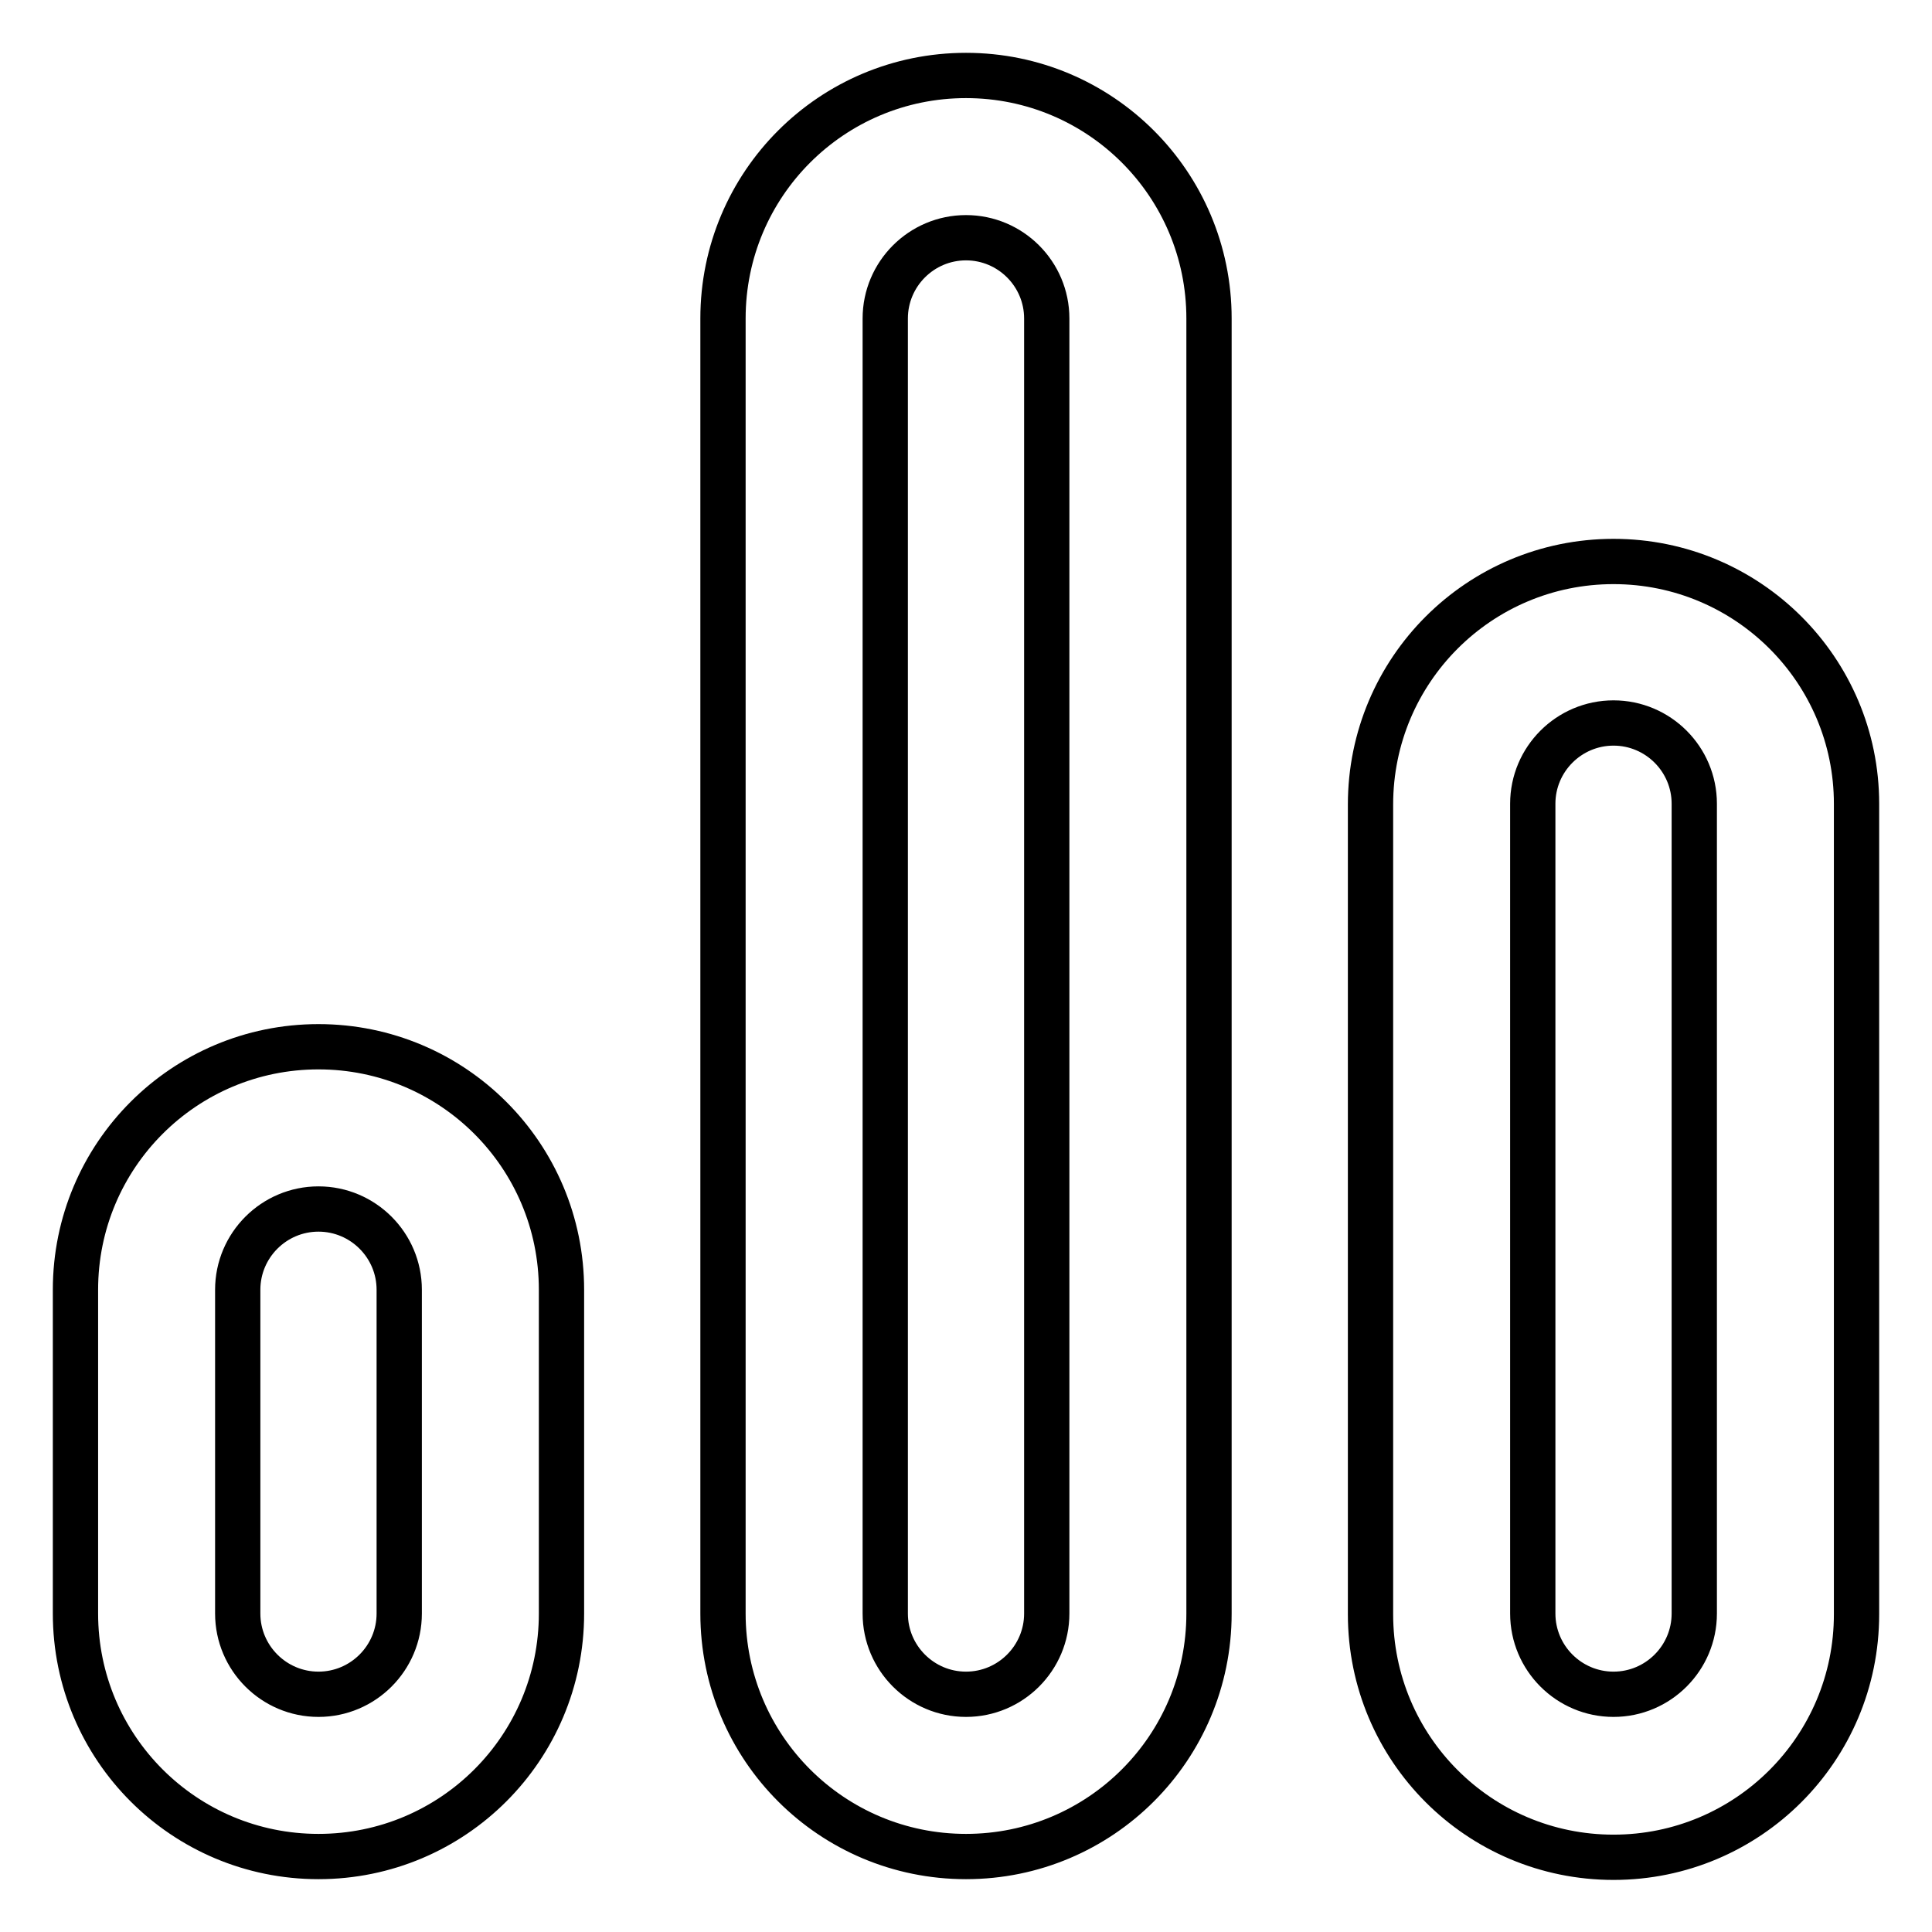<?xml version="1.0" encoding="utf-8"?>
<!-- Svg Vector Icons : http://www.onlinewebfonts.com/icon -->
<!DOCTYPE svg PUBLIC "-//W3C//DTD SVG 1.1//EN" "http://www.w3.org/Graphics/SVG/1.1/DTD/svg11.dtd">
<svg version="1.1" xmlns="http://www.w3.org/2000/svg" xmlns:xlink="http://www.w3.org/1999/xlink" x="0px" y="0px" viewBox="0 0 256 256" enable-background="new 0 0 256 256" xml:space="preserve">
<g> <path stroke-width="6" fill-opacity="0" stroke="#000000"  d="M128,10c-17.8,0-32.2,14.4-32.2,32.2v171.6c0,17.8,14.4,32.2,32.2,32.2c17.8,0,32.2-14.4,32.2-32.2V42.2 C160.2,24.4,145.8,10,128,10z M138.7,213.8c0,5.9-4.8,10.7-10.7,10.7s-10.7-4.8-10.7-10.7V42.2c0-5.9,4.8-10.7,10.7-10.7 s10.7,4.8,10.7,10.7V213.8z M213.8,74.4c-17.8,0-32.2,14.4-32.2,32.2v107.3c0,17.8,14.4,32.2,32.2,32.2c17.8,0,32.2-14.4,32.2-32.2 V106.5C246,88.8,231.6,74.4,213.8,74.4L213.8,74.4z M224.5,213.8c0,5.9-4.8,10.7-10.7,10.7c-5.9,0-10.7-4.8-10.7-10.7V106.5 c0-5.9,4.8-10.7,10.7-10.7c5.9,0,10.7,4.8,10.7,10.7V213.8L224.5,213.8z M42.2,138.7c-17.8,0-32.2,14.4-32.2,32.2v42.9 c0,17.8,14.4,32.2,32.2,32.2c17.8,0,32.2-14.4,32.2-32.2v-42.9C74.4,153.1,60,138.7,42.2,138.7z M52.9,213.8 c0,5.9-4.8,10.7-10.7,10.7c-5.9,0-10.7-4.8-10.7-10.7v-42.9c0-5.9,4.8-10.7,10.7-10.7c5.9,0,10.7,4.8,10.7,10.7V213.8z"/></g>
</svg>